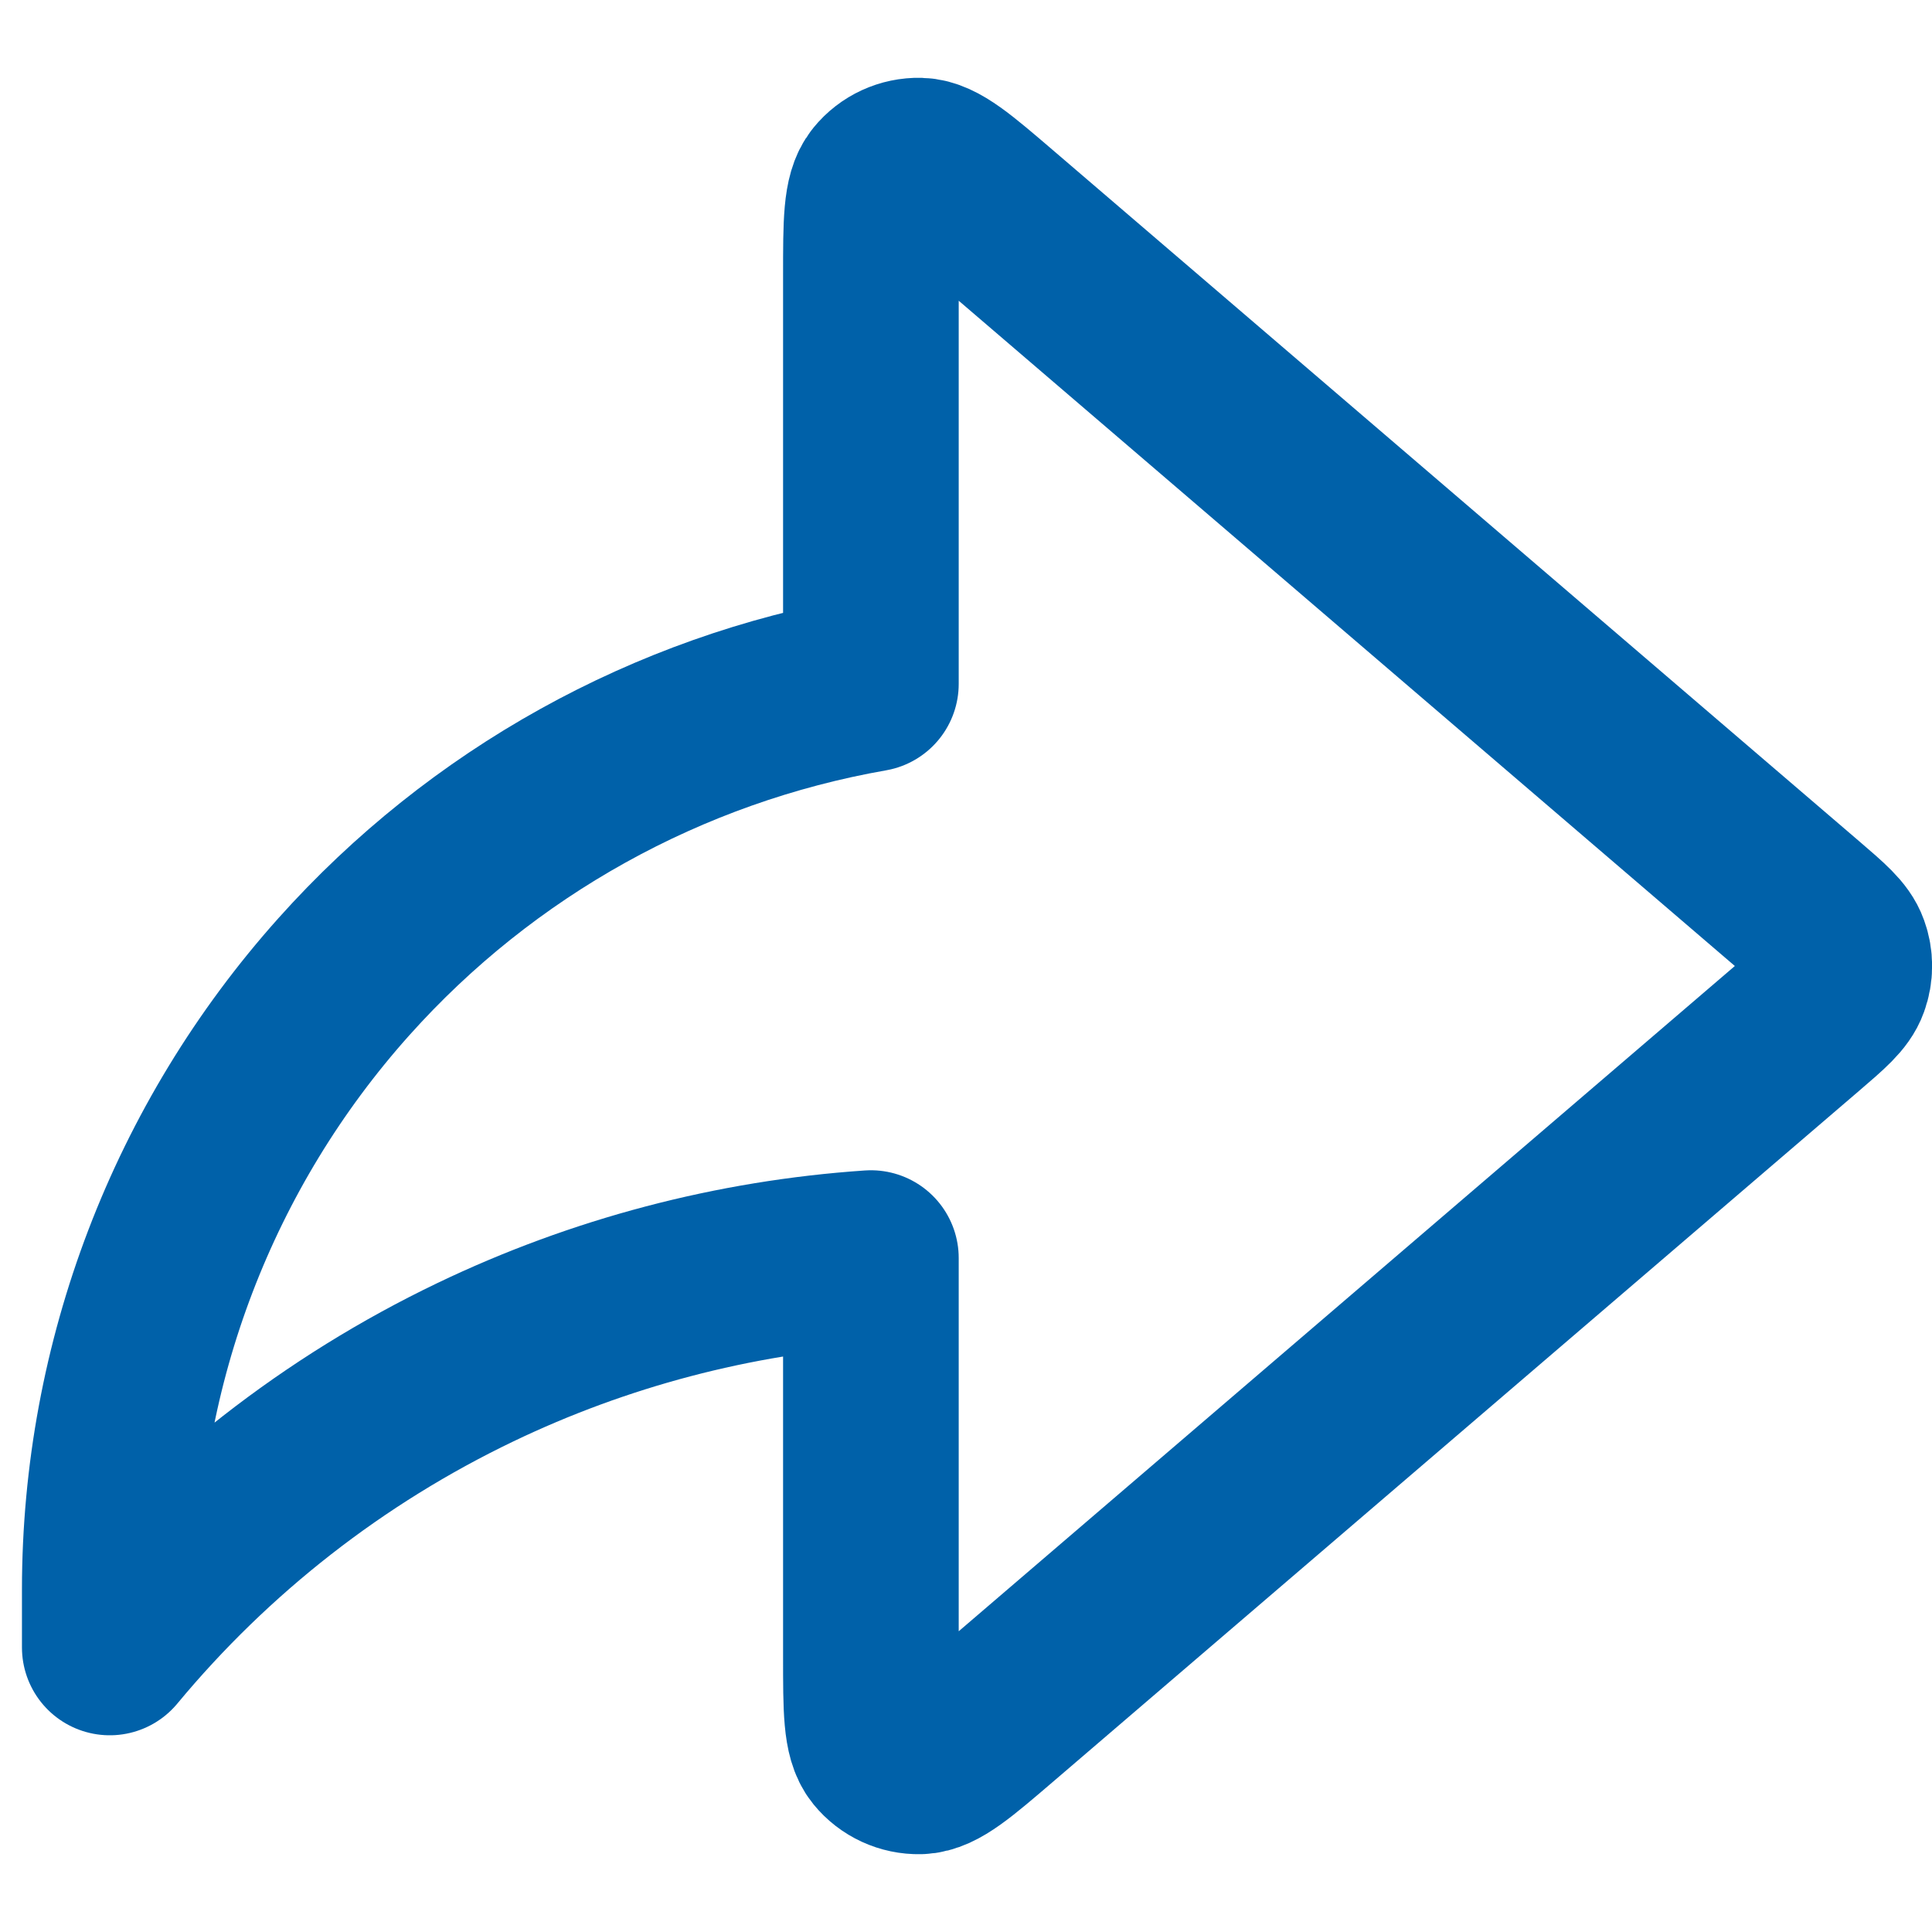 <svg width="22" height="22" viewBox="0 0 22 22" fill="none" xmlns="http://www.w3.org/2000/svg">
<path d="M20.524 11.658C20.788 11.431 20.921 11.318 20.969 11.183C21.012 11.065 21.012 10.935 20.969 10.817C20.921 10.682 20.788 10.569 20.524 10.342L11.347 2.476C10.892 2.086 10.665 1.891 10.472 1.886C10.304 1.882 10.144 1.956 10.039 2.085C9.917 2.235 9.917 2.535 9.917 3.134V7.787C7.604 8.192 5.488 9.364 3.915 11.123C2.2 13.041 1.251 15.524 1.25 18.097V18.76C2.387 17.39 3.806 16.283 5.411 15.513C6.826 14.834 8.355 14.432 9.917 14.326V18.866C9.917 19.465 9.917 19.765 10.039 19.915C10.144 20.044 10.304 20.118 10.472 20.114C10.665 20.109 10.892 19.914 11.347 19.524L20.524 11.658Z" stroke="#0061A9" stroke-width="2" stroke-linecap="round" stroke-linejoin="round"/>
</svg>
